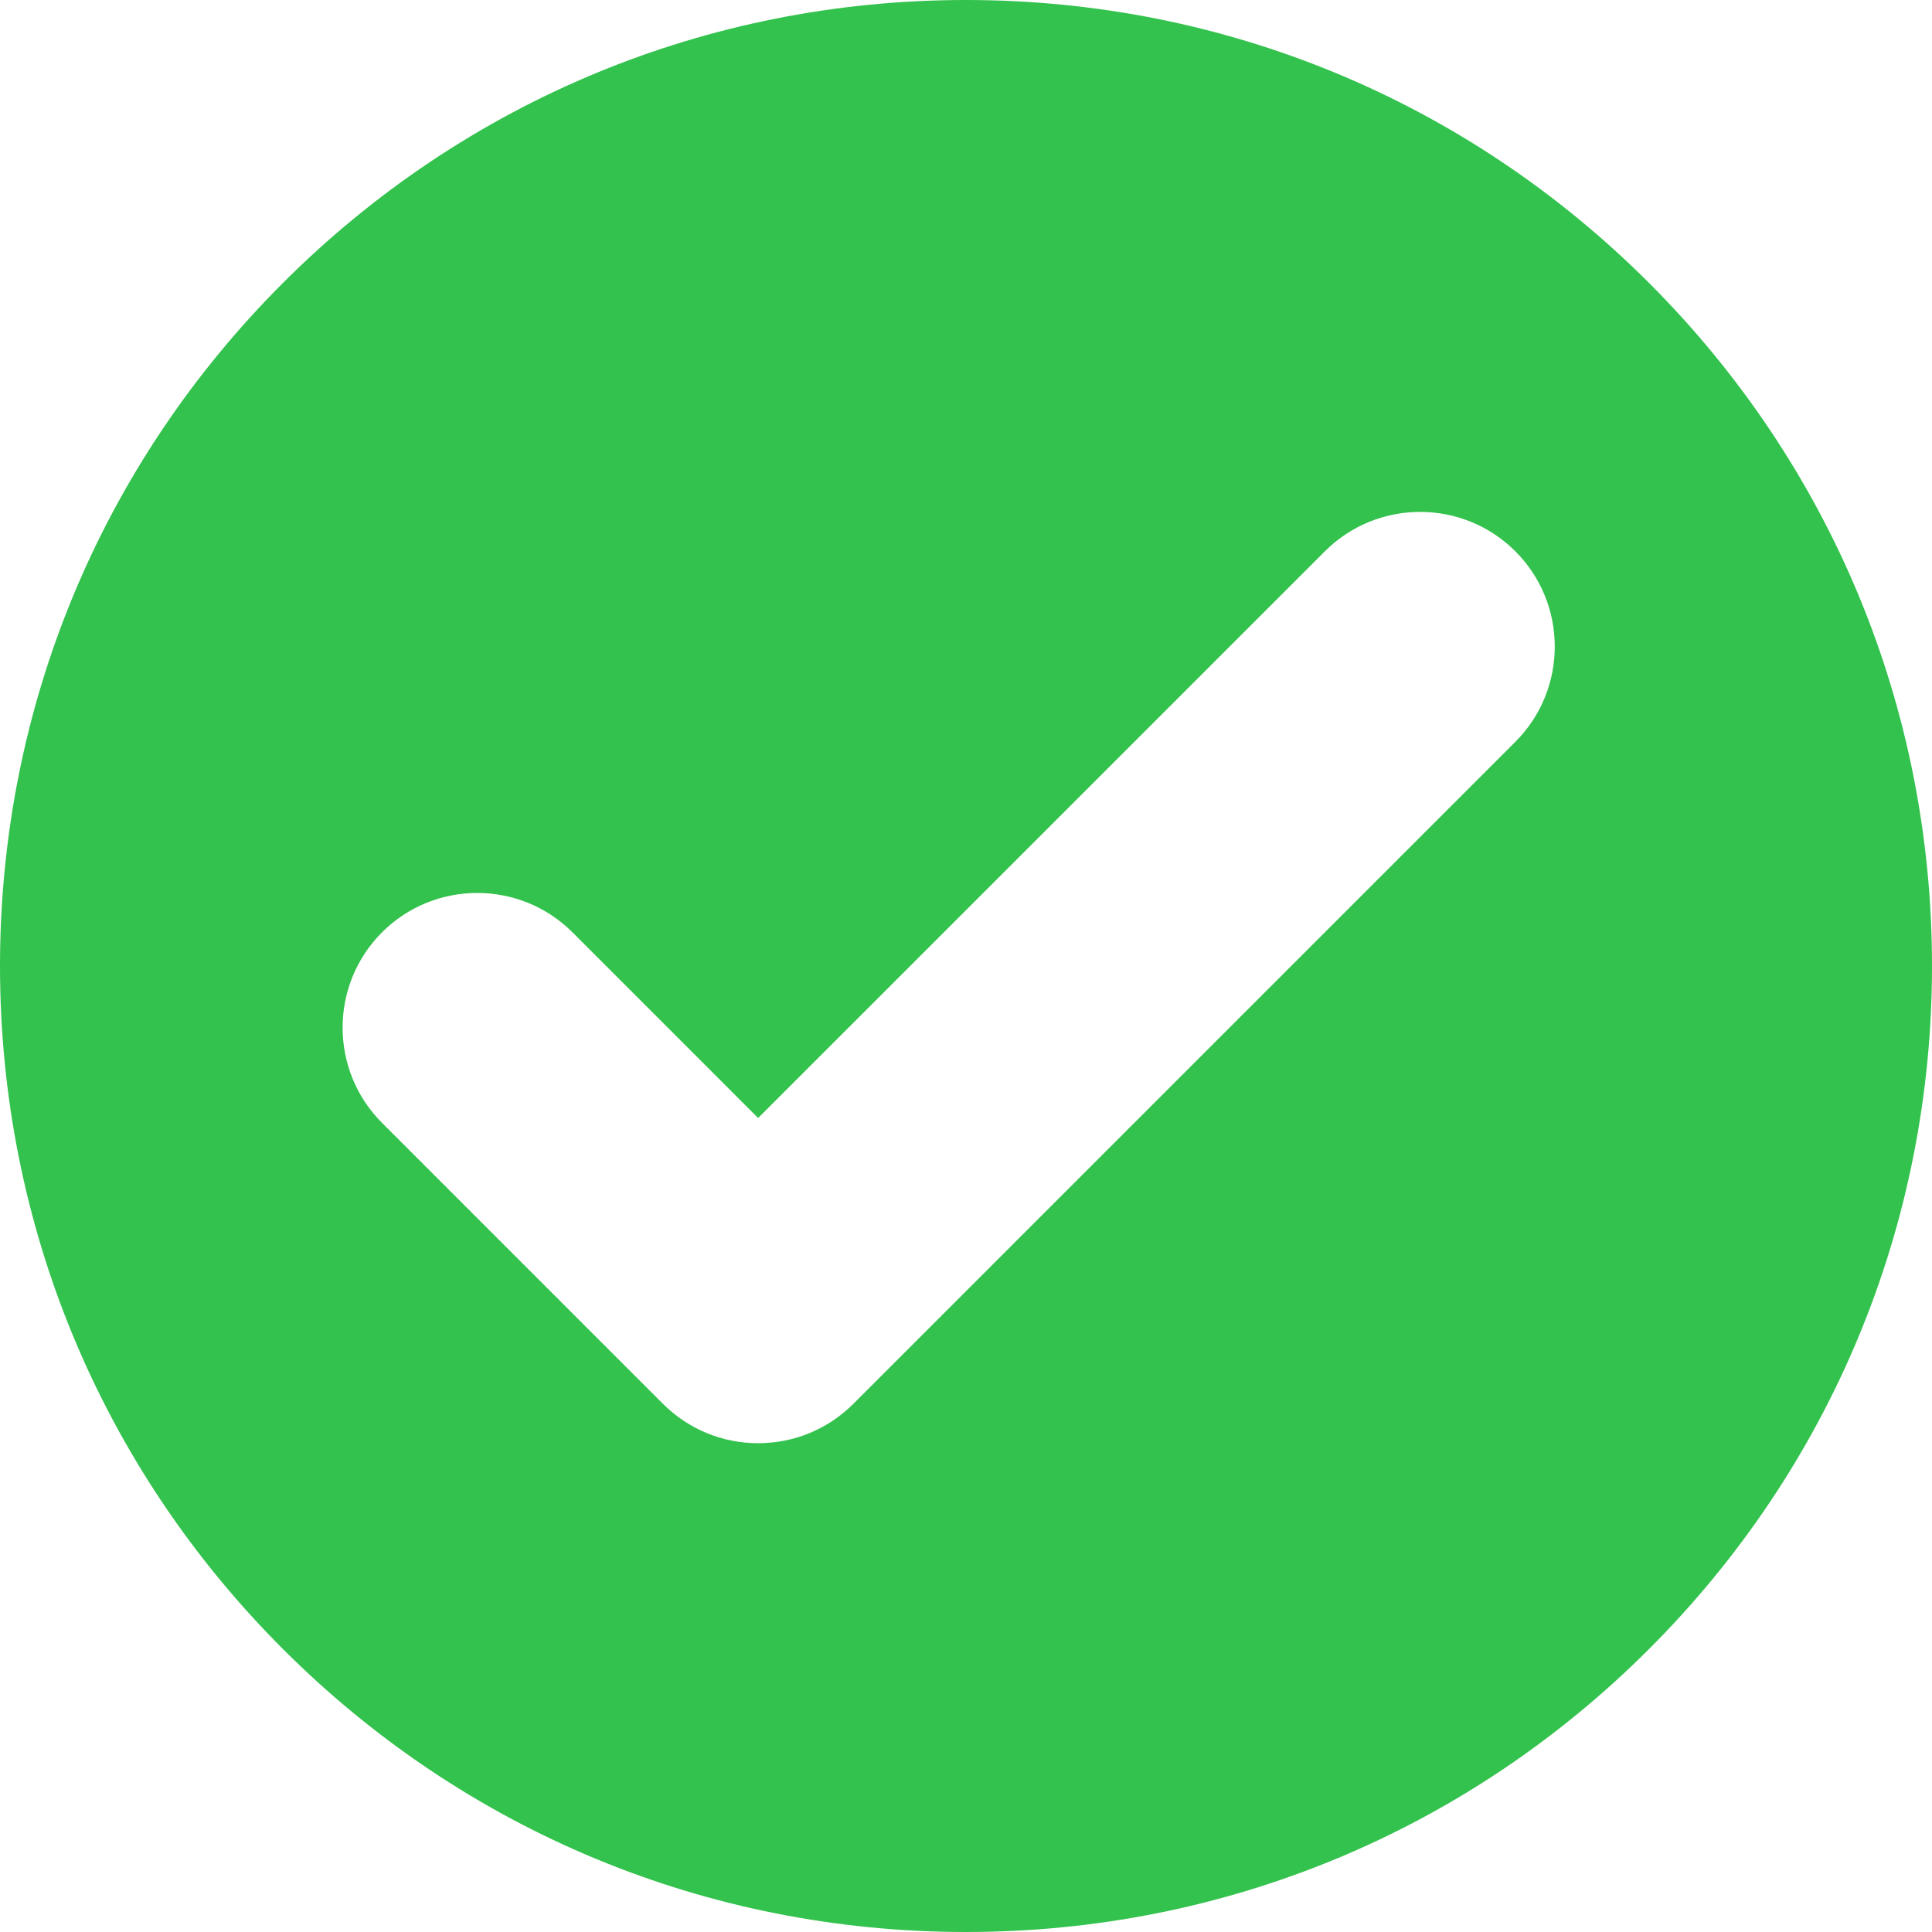 <?xml version="1.0" encoding="utf-8"?>
<!-- Generator: Adobe Illustrator 16.0.0, SVG Export Plug-In . SVG Version: 6.00 Build 0)  -->
<!DOCTYPE svg PUBLIC "-//W3C//DTD SVG 1.1//EN" "http://www.w3.org/Graphics/SVG/1.1/DTD/svg11.dtd">
<svg version="1.1" id="Layer_1" xmlns="http://www.w3.org/2000/svg" xmlns:xlink="http://www.w3.org/1999/xlink" x="0px" y="0px"
	 width="22px" height="22px" viewBox="0 0 100 100" enable-background="new 0 0 100 100" xml:space="preserve">
<path fill="#33c24d" d="M85.354,14.645C75.911,5.202,63.356,0,50,0C36.644,0,24.088,5.202,14.645,14.645S0,36.644,0,50
	c0,13.356,5.202,25.911,14.645,35.354S36.644,100,50,100c13.356,0,25.911-5.202,35.354-14.646S100,63.356,100,50
	C100,36.644,94.798,24.088,85.354,14.645z M78.435,38.395L44.173,72.659c-1.318,1.315-3.07,2.041-4.932,2.041
	c-1.862,0-3.61-0.726-4.929-2.041L19.772,58.118c-2.718-2.718-2.718-7.142,0-9.86c2.718-2.718,7.142-2.718,9.86,0l9.609,9.61
	l29.335-29.333c2.719-2.718,7.143-2.718,9.857,0C81.155,31.253,81.155,35.677,78.435,38.395z"/>
</svg>
